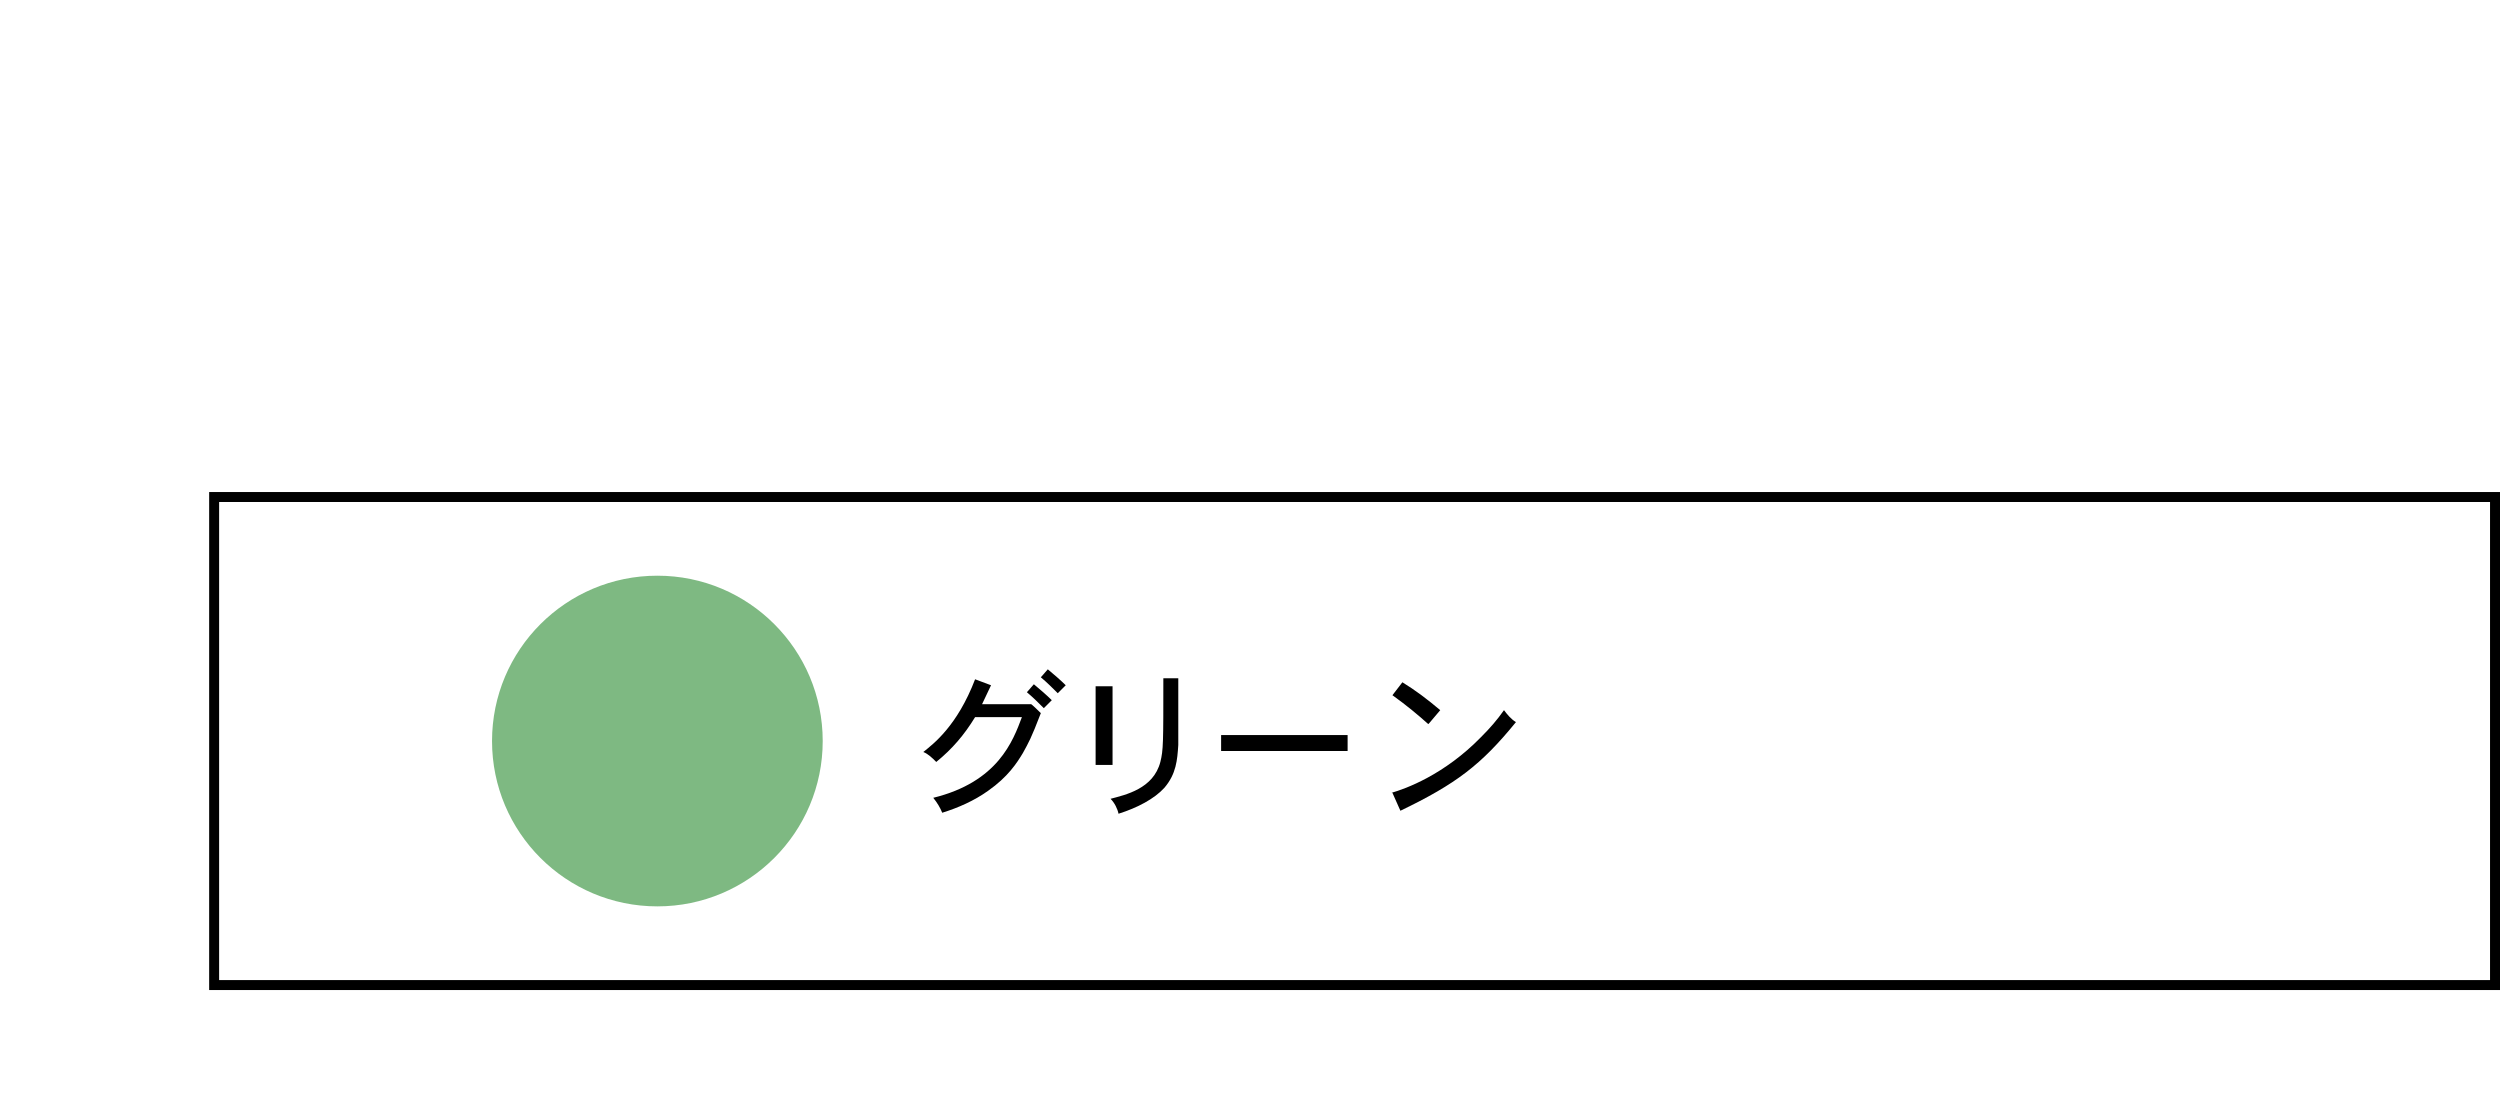<?xml version="1.0" encoding="UTF-8"?>
<svg id="_レイヤー_1" data-name="レイヤー 1" xmlns="http://www.w3.org/2000/svg" width="251" height="110" version="1.1" viewBox="0 0 251 110">
  <defs>
    <style>
      .cls-1 {
        fill: none;
      }

      .cls-1, .cls-2, .cls-3 {
        stroke-width: 0px;
      }

      .cls-2 {
        fill: #7eb982;
      }

      .cls-3 {
        fill: #000;
      }
    </style>
  </defs>
  <rect id="base" class="cls-1" width="251" height="110"/>
  <path class="cls-3" d="M250,50.4v48H22v-48h228M251,49.4H21v50h230v-50h0Z"/>
  <g>
    <path class="cls-3" d="M103.3,70.7h.2c0-.1,1,.9,1,.9-1,2.6-1.2,2.9-1.8,4-.6,1-1.5,2.4-3.5,3.8-1.4,1-3,1.7-4.6,2.2-.2-.5-.5-1-.9-1.5,6.5-1.6,8-5.7,8.9-8.1h-4.7c-1.1,1.8-2.3,3.2-3.9,4.5-.4-.4-.8-.8-1.3-1,1-.8,3.4-2.6,5.2-7.3l1.6.6c-.3.6-.6,1.3-.9,1.9h4.6ZM103.8,68.7c.6.5,1.3,1.1,1.8,1.6l-.8.8c-.5-.5-1.1-1.1-1.7-1.6l.7-.8ZM106.2,69.6c-.5-.5-1.1-1.1-1.7-1.6l.7-.8c.6.5,1.3,1.1,1.8,1.6l-.8.8Z"/>
    <path class="cls-3" d="M111.7,68.9v7.9h-1.7v-7.9h1.7ZM118.3,68.1c0,5.4,0,5.8,0,6.7-.1,1.5-.2,2.9-1.4,4.3-1,1.1-2.7,2-4.6,2.6-.1-.5-.4-1.1-.8-1.5,1.5-.4,4.3-1,5-3.7.3-1.2.3-1.9.3-8.4h1.6Z"/>
    <path class="cls-3" d="M135.3,73.8v1.6h-12.7v-1.6h12.7Z"/>
    <path class="cls-3" d="M139.7,79.6c1.4-.4,5.3-1.8,9-5.6.9-.9,1.6-1.7,2.3-2.7.3.4.7.9,1.2,1.2-3.5,4.3-6,6.2-11.6,8.9l-.8-1.8ZM143.4,72.7c-1-.9-2.2-1.9-3.6-2.9l1-1.3c1.3.8,2.5,1.7,3.8,2.8l-1.1,1.3Z"/>
  </g>
  <circle class="cls-2" cx="66" cy="74.4" r="16.6"/>
</svg>